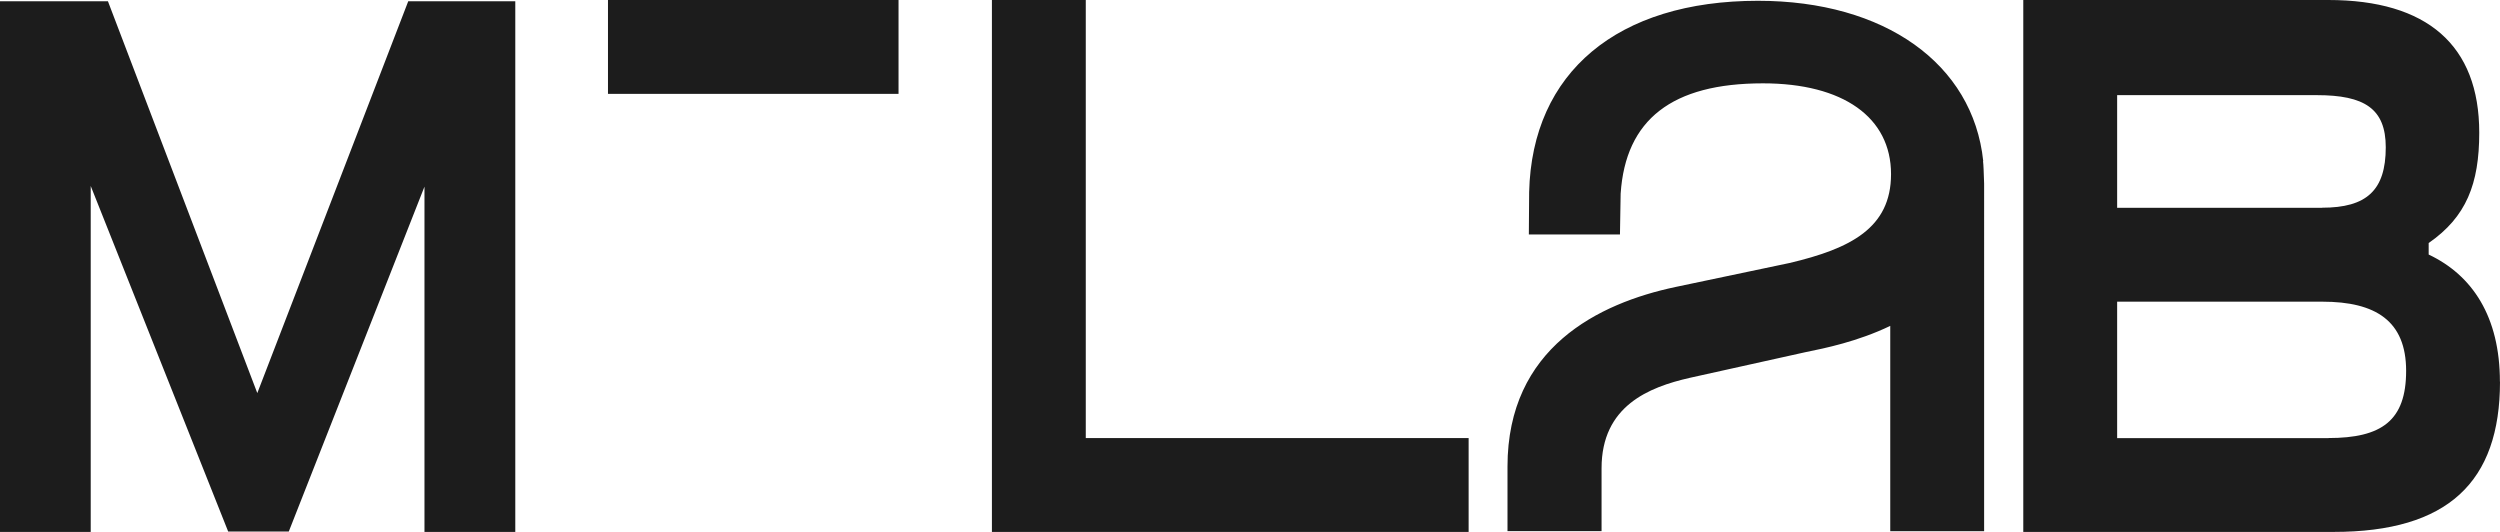 <svg xmlns="http://www.w3.org/2000/svg" data-name="Layer 2" viewBox="0 0 254.08 54.06"><path d="M26.15 39.95 10.97.13H0v53.93h9.22V18.9l13.97 35.12h6.16l13.79-35.05v35.09h9.23V.13H41.49L26.15 39.95zM100.81 0h9.54v44.52h38.91v9.54h-48.45V0ZM61.79 0h29.53v9.54H61.79V0Zm192.29 38.79c0 10.2-5.3 15.27-16.9 15.27h-31.55V0h31c10.05 0 15.34 4.6 15.34 13.48 0 5.22-1.32 8.57-5.14 11.22v1.17c4.44 2.1 7.24 6.31 7.24 12.93ZM236 21.11c4.51 0 6.47-1.75 6.47-6.14 0-3.94-2.18-5.3-7-5.3h-20.3v11.45H236Zm.63 23.41c5.42 0 7.91-1.76 7.91-6.83s-3.09-7.03-8.51-7.03h-20.86v13.87h21.46Zm-35.07-28.15C200.52 6.47 191.53.08 178.67.08c-14.27 0-22.97 7.26-23.26 19.44l-.03 4.31h9.26l.07-4.15c.5-7.54 5.23-11.21 14.46-11.21 8.15 0 13.02 3.45 13.02 9.23 0 5.48-4.13 7.57-10.32 9.03l-11.6 2.44c-7.78 1.65-17.06 6.16-17.06 18.25v6.56h9.56v-6.39c0-6.33 4.8-8.24 8.97-9.19l11.76-2.61c1.93-.39 5.31-1.08 8.61-2.67v20.87h9.54V18.66c-.04-1.18-.06-1.87-.11-2.29Z" data-name="Layer 1" style="fill:#1c1c1c"/></svg>